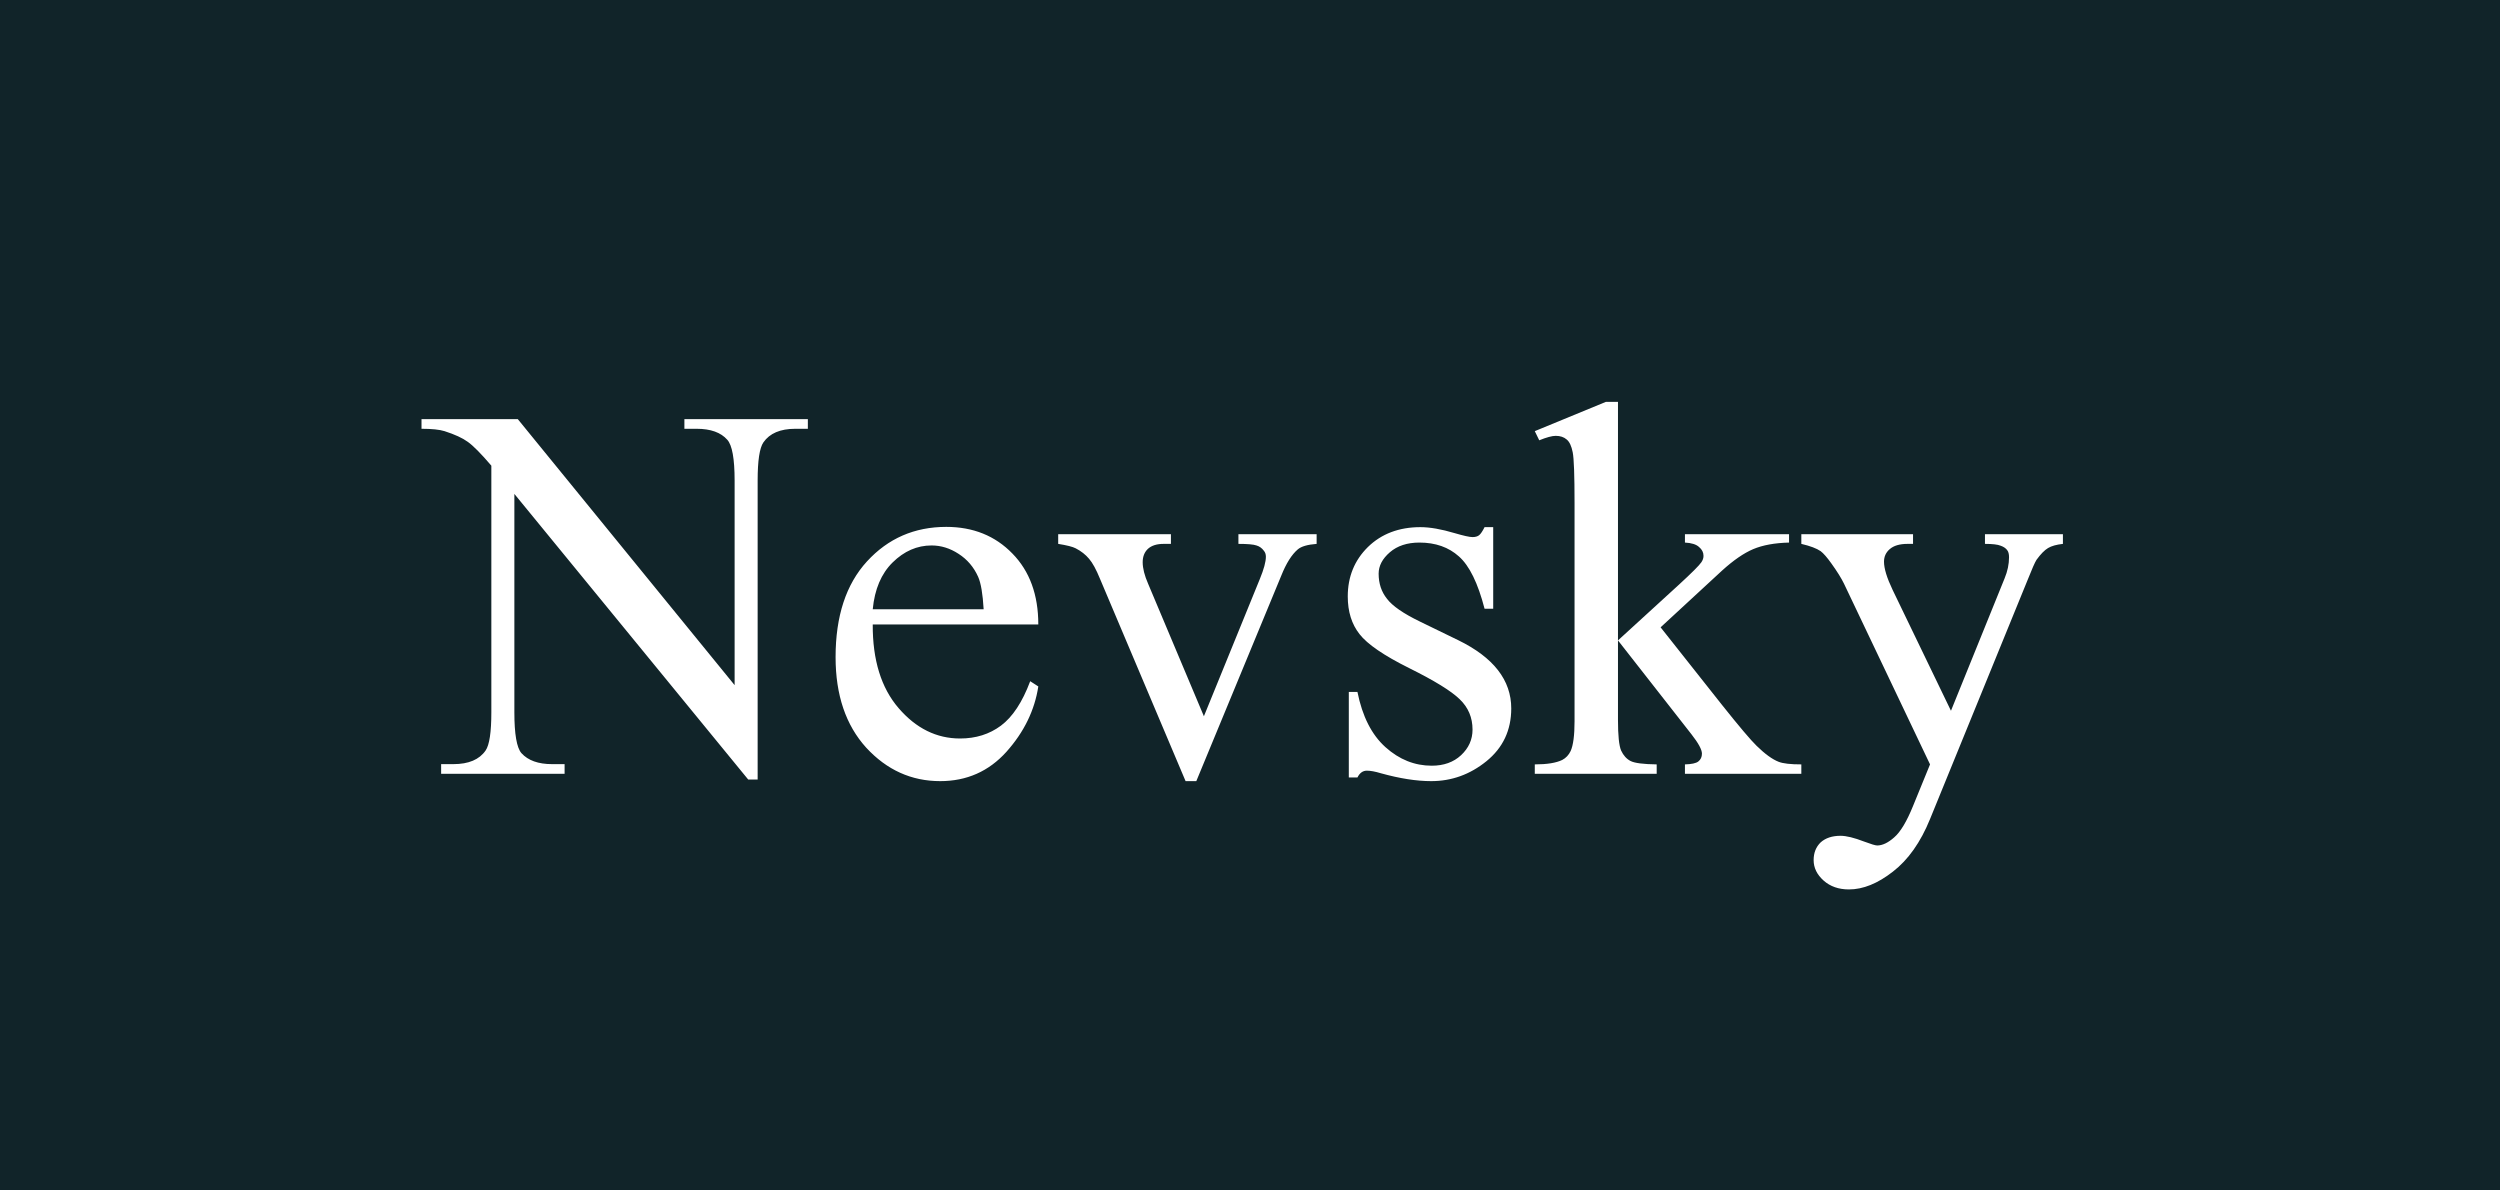 <?xml version="1.0" encoding="UTF-8"?> <svg xmlns="http://www.w3.org/2000/svg" width="210" height="100" viewBox="0 0 210 100" fill="none"><rect width="210" height="100" fill="#112429"></rect><path d="M35.407 35.205H43.493L61.708 57.551V40.369C61.708 38.538 61.503 37.395 61.093 36.941C60.551 36.326 59.694 36.018 58.522 36.018H57.489V35.205H67.86V36.018H66.806C65.546 36.018 64.652 36.399 64.125 37.161C63.803 37.629 63.642 38.699 63.642 40.369V65.483H62.851L43.207 41.489V59.836C43.207 61.667 43.405 62.81 43.8 63.264C44.357 63.879 45.214 64.187 46.371 64.187H47.426V65H37.055V64.187H38.087C39.362 64.187 40.263 63.806 40.79 63.044C41.112 62.576 41.273 61.506 41.273 59.836V39.116C40.409 38.105 39.75 37.439 39.296 37.117C38.856 36.794 38.205 36.494 37.34 36.216C36.916 36.084 36.271 36.018 35.407 36.018V35.205ZM73.31 52.454C73.295 55.442 74.02 57.786 75.485 59.485C76.95 61.184 78.671 62.034 80.648 62.034C81.967 62.034 83.109 61.675 84.076 60.957C85.058 60.225 85.878 58.98 86.537 57.222L87.218 57.661C86.911 59.668 86.017 61.499 84.538 63.154C83.058 64.795 81.205 65.615 78.978 65.615C76.561 65.615 74.489 64.678 72.76 62.803C71.046 60.913 70.189 58.379 70.189 55.2C70.189 51.758 71.068 49.077 72.826 47.158C74.599 45.225 76.818 44.258 79.484 44.258C81.74 44.258 83.593 45.005 85.043 46.499C86.493 47.978 87.218 49.963 87.218 52.454H73.31ZM73.31 51.179H82.626C82.553 49.89 82.399 48.982 82.165 48.455C81.798 47.634 81.249 46.99 80.517 46.521C79.799 46.052 79.044 45.818 78.253 45.818C77.038 45.818 75.946 46.294 74.98 47.246C74.027 48.184 73.471 49.495 73.31 51.179ZM88.888 44.873H98.358V45.686H97.743C97.172 45.686 96.732 45.825 96.425 46.103C96.132 46.382 95.985 46.755 95.985 47.224C95.985 47.737 96.139 48.345 96.447 49.048L101.127 60.166L105.829 48.63C106.166 47.81 106.334 47.188 106.334 46.763C106.334 46.558 106.276 46.389 106.159 46.257C105.998 46.038 105.792 45.891 105.543 45.818C105.294 45.73 104.789 45.686 104.027 45.686V44.873H110.597V45.686C109.835 45.745 109.308 45.898 109.015 46.148C108.502 46.587 108.041 47.319 107.631 48.345L100.49 65.615H99.589L92.404 48.63C92.082 47.839 91.774 47.275 91.481 46.938C91.188 46.587 90.814 46.294 90.36 46.06C90.111 45.928 89.621 45.803 88.888 45.686V44.873ZM125.429 44.28V51.135H124.704C124.147 48.982 123.429 47.517 122.55 46.741C121.686 45.964 120.58 45.576 119.232 45.576C118.207 45.576 117.379 45.847 116.75 46.389C116.12 46.931 115.805 47.532 115.805 48.191C115.805 49.011 116.039 49.714 116.508 50.3C116.962 50.901 117.885 51.538 119.276 52.212L122.484 53.772C125.458 55.222 126.945 57.134 126.945 59.507C126.945 61.338 126.249 62.817 124.857 63.945C123.48 65.059 121.935 65.615 120.221 65.615C118.991 65.615 117.584 65.395 116.002 64.956C115.519 64.81 115.124 64.736 114.816 64.736C114.479 64.736 114.215 64.927 114.025 65.308H113.3V58.123H114.025C114.435 60.173 115.219 61.719 116.376 62.759C117.533 63.799 118.83 64.319 120.265 64.319C121.276 64.319 122.096 64.026 122.726 63.44C123.371 62.839 123.693 62.122 123.693 61.287C123.693 60.276 123.334 59.426 122.616 58.738C121.913 58.049 120.5 57.178 118.375 56.123C116.251 55.068 114.86 54.116 114.201 53.267C113.542 52.432 113.212 51.377 113.212 50.102C113.212 48.447 113.776 47.063 114.904 45.95C116.046 44.836 117.519 44.28 119.32 44.28C120.111 44.28 121.071 44.448 122.199 44.785C122.946 45.005 123.444 45.115 123.693 45.115C123.927 45.115 124.11 45.063 124.242 44.961C124.374 44.858 124.528 44.631 124.704 44.28H125.429ZM135.91 33.755V53.794L141.029 49.114C142.113 48.118 142.743 47.488 142.919 47.224C143.036 47.048 143.095 46.873 143.095 46.697C143.095 46.404 142.97 46.155 142.721 45.95C142.487 45.73 142.091 45.605 141.535 45.576V44.873H150.28V45.576C149.079 45.605 148.075 45.789 147.27 46.126C146.479 46.462 145.607 47.063 144.655 47.927L139.491 52.695L144.655 59.221C146.09 61.023 147.057 62.166 147.555 62.649C148.258 63.337 148.874 63.784 149.401 63.989C149.767 64.136 150.404 64.209 151.312 64.209V65H141.535V64.209C142.091 64.194 142.465 64.114 142.655 63.967C142.86 63.806 142.963 63.586 142.963 63.308C142.963 62.971 142.67 62.429 142.084 61.682L135.91 53.794V60.474C135.91 61.777 135.998 62.634 136.173 63.044C136.364 63.455 136.627 63.748 136.964 63.923C137.301 64.099 138.034 64.194 139.162 64.209V65H128.922V64.209C129.948 64.209 130.717 64.085 131.229 63.835C131.537 63.674 131.771 63.425 131.933 63.088C132.152 62.605 132.262 61.77 132.262 60.584V42.258C132.262 39.929 132.211 38.508 132.108 37.996C132.006 37.468 131.837 37.109 131.603 36.919C131.369 36.714 131.061 36.611 130.68 36.611C130.373 36.611 129.911 36.736 129.296 36.985L128.922 36.216L134.899 33.755H135.91ZM151.312 44.873H160.695V45.686H160.233C159.574 45.686 159.076 45.833 158.739 46.126C158.417 46.404 158.256 46.755 158.256 47.18C158.256 47.752 158.498 48.542 158.981 49.553L163.881 59.705L168.385 48.586C168.634 47.986 168.759 47.393 168.759 46.807C168.759 46.543 168.708 46.345 168.605 46.213C168.488 46.052 168.305 45.928 168.056 45.84C167.807 45.737 167.367 45.686 166.737 45.686V44.873H173.285V45.686C172.743 45.745 172.326 45.862 172.033 46.038C171.74 46.213 171.417 46.543 171.066 47.026C170.934 47.231 170.685 47.795 170.319 48.718L162.123 68.801C161.332 70.749 160.292 72.222 159.003 73.218C157.729 74.214 156.498 74.712 155.312 74.712C154.447 74.712 153.737 74.463 153.18 73.965C152.624 73.467 152.345 72.895 152.345 72.251C152.345 71.636 152.543 71.138 152.938 70.757C153.349 70.391 153.905 70.207 154.608 70.207C155.092 70.207 155.751 70.369 156.586 70.691C157.172 70.911 157.538 71.02 157.685 71.02C158.124 71.02 158.6 70.793 159.113 70.339C159.64 69.885 160.167 69.006 160.695 67.703L162.123 64.209L154.894 49.026C154.674 48.572 154.323 48.008 153.839 47.334C153.473 46.821 153.173 46.477 152.938 46.301C152.602 46.067 152.06 45.862 151.312 45.686V44.873Z" fill="white"></path></svg> 